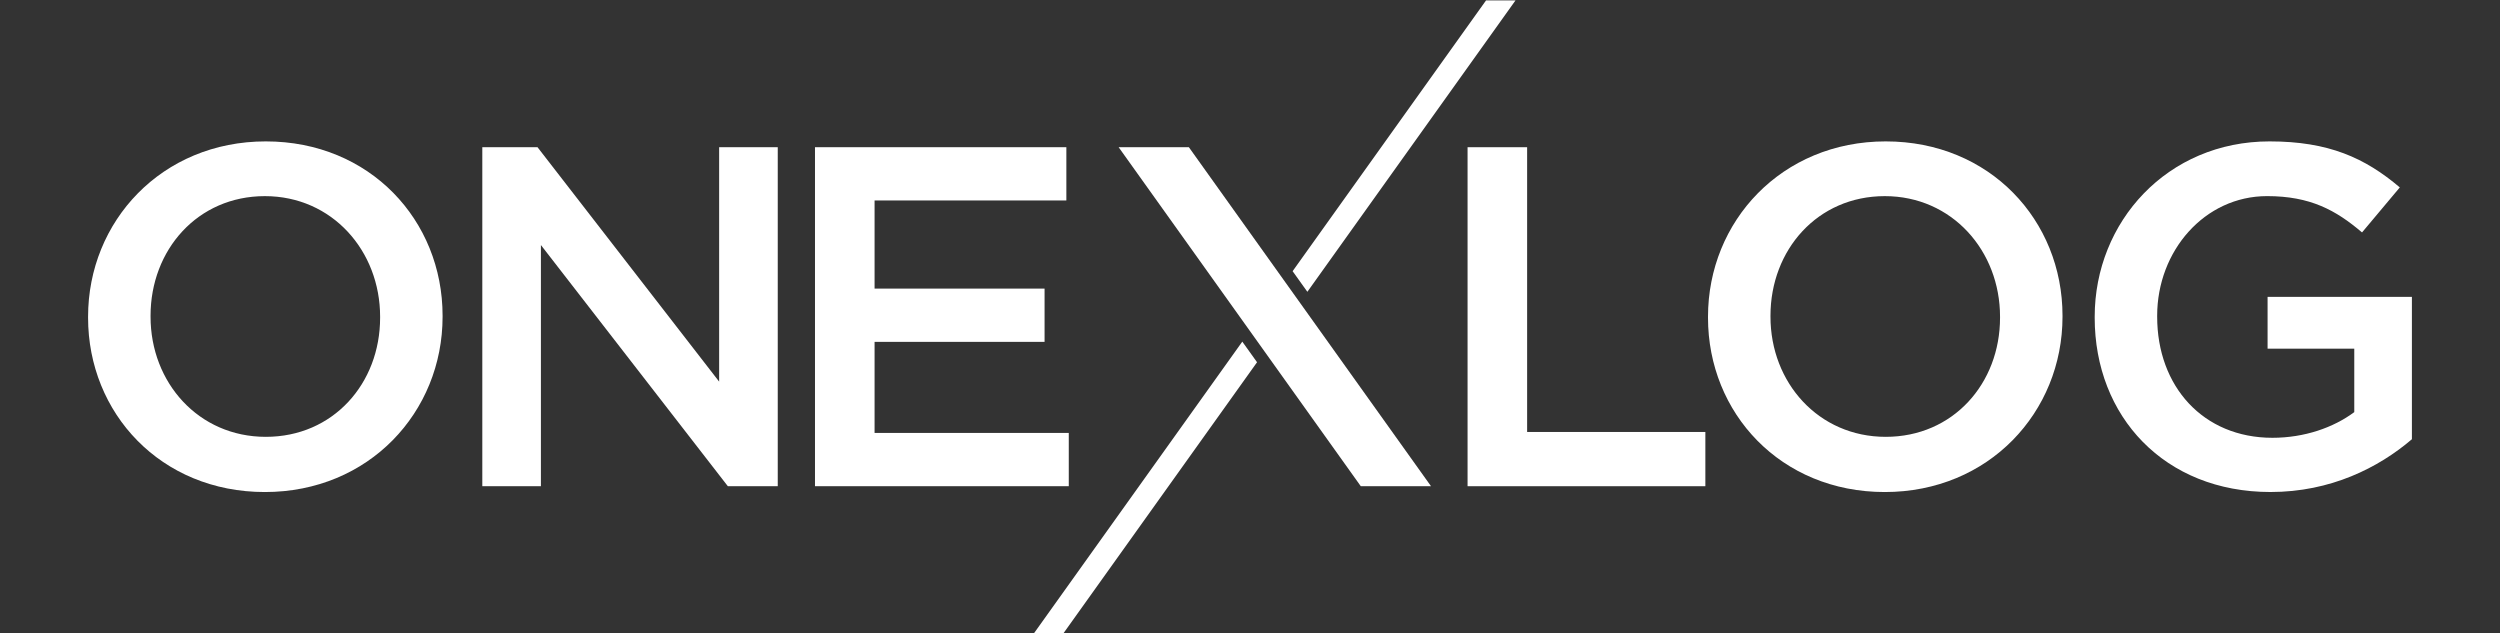 <svg xmlns="http://www.w3.org/2000/svg" id="Camada_1" viewBox="0 0 1409 357"><rect x="0" y="0" width="1409" height="357" fill="#333333" stroke="none"/><defs><style>.cls-1{fill:#fff;}</style></defs><g><path class="cls-1" d="M49.64,179.05v-.55c0-53.77,41.49-98.81,100.17-98.81s99.63,44.49,99.63,98.26v.55c0,53.77-41.49,98.81-100.17,98.81s-99.63-44.49-99.63-98.26Zm164.59,0v-.55c0-37.12-27.02-67.96-64.96-67.96s-64.42,30.3-64.42,67.42v.55c0,37.12,27.02,67.69,64.96,67.69s64.42-30.02,64.42-67.15Z"></path><path class="cls-1" d="M271.83,82.97h31.12l102.36,132.11V82.97h33.03v191.07h-28.12l-105.36-135.93v135.93h-33.03V82.97Z"></path><path class="cls-1" d="M459.34,82.97h141.66v30.02h-108.09v49.68h95.81v30.02h-95.81v51.32h109.45v30.02h-143.03V82.97Z"></path><path class="cls-1" d="M827.12,82.97h33.57V243.46h100.45v30.57h-134.02V82.97Z"></path><path class="cls-1" d="M962.63,179.05v-.55c0-53.77,41.49-98.81,100.17-98.81s99.63,44.49,99.63,98.26v.55c0,53.77-41.49,98.81-100.17,98.81s-99.63-44.49-99.63-98.26Zm164.59,0v-.55c0-37.12-27.02-67.96-64.96-67.96s-64.42,30.3-64.42,67.42v.55c0,37.12,27.02,67.69,64.96,67.69s64.42-30.02,64.42-67.15Z"></path><path class="cls-1" d="M1180.57,179.05v-.55c0-53.5,40.94-98.81,98.54-98.81,33.3,0,53.77,9.28,73.42,25.93l-21.29,25.38c-14.74-12.56-29.21-20.47-53.5-20.47-35.21,0-61.96,30.84-61.96,67.42v.55c0,39.31,25.93,68.24,64.96,68.24,18.01,0,34.39-5.73,46.13-14.47v-35.76h-48.86v-29.21h81.34v80.25c-18.83,16.1-45.86,29.75-79.7,29.75-59.78,0-99.08-42.58-99.08-98.26Z"></path></g><path class="cls-1" d="M806.52,274.03h-39.58l-136.48-191.07h39.58l136.48,191.07Z"></path><g><polygon class="cls-1" points="736.83 164.46 854.15 .22 837.54 .22 728.52 152.84 736.83 164.46"></polygon><polygon class="cls-1" points="700.16 192.54 582.84 356.78 599.46 356.78 708.47 204.16 700.16 192.54"></polygon></g></svg>